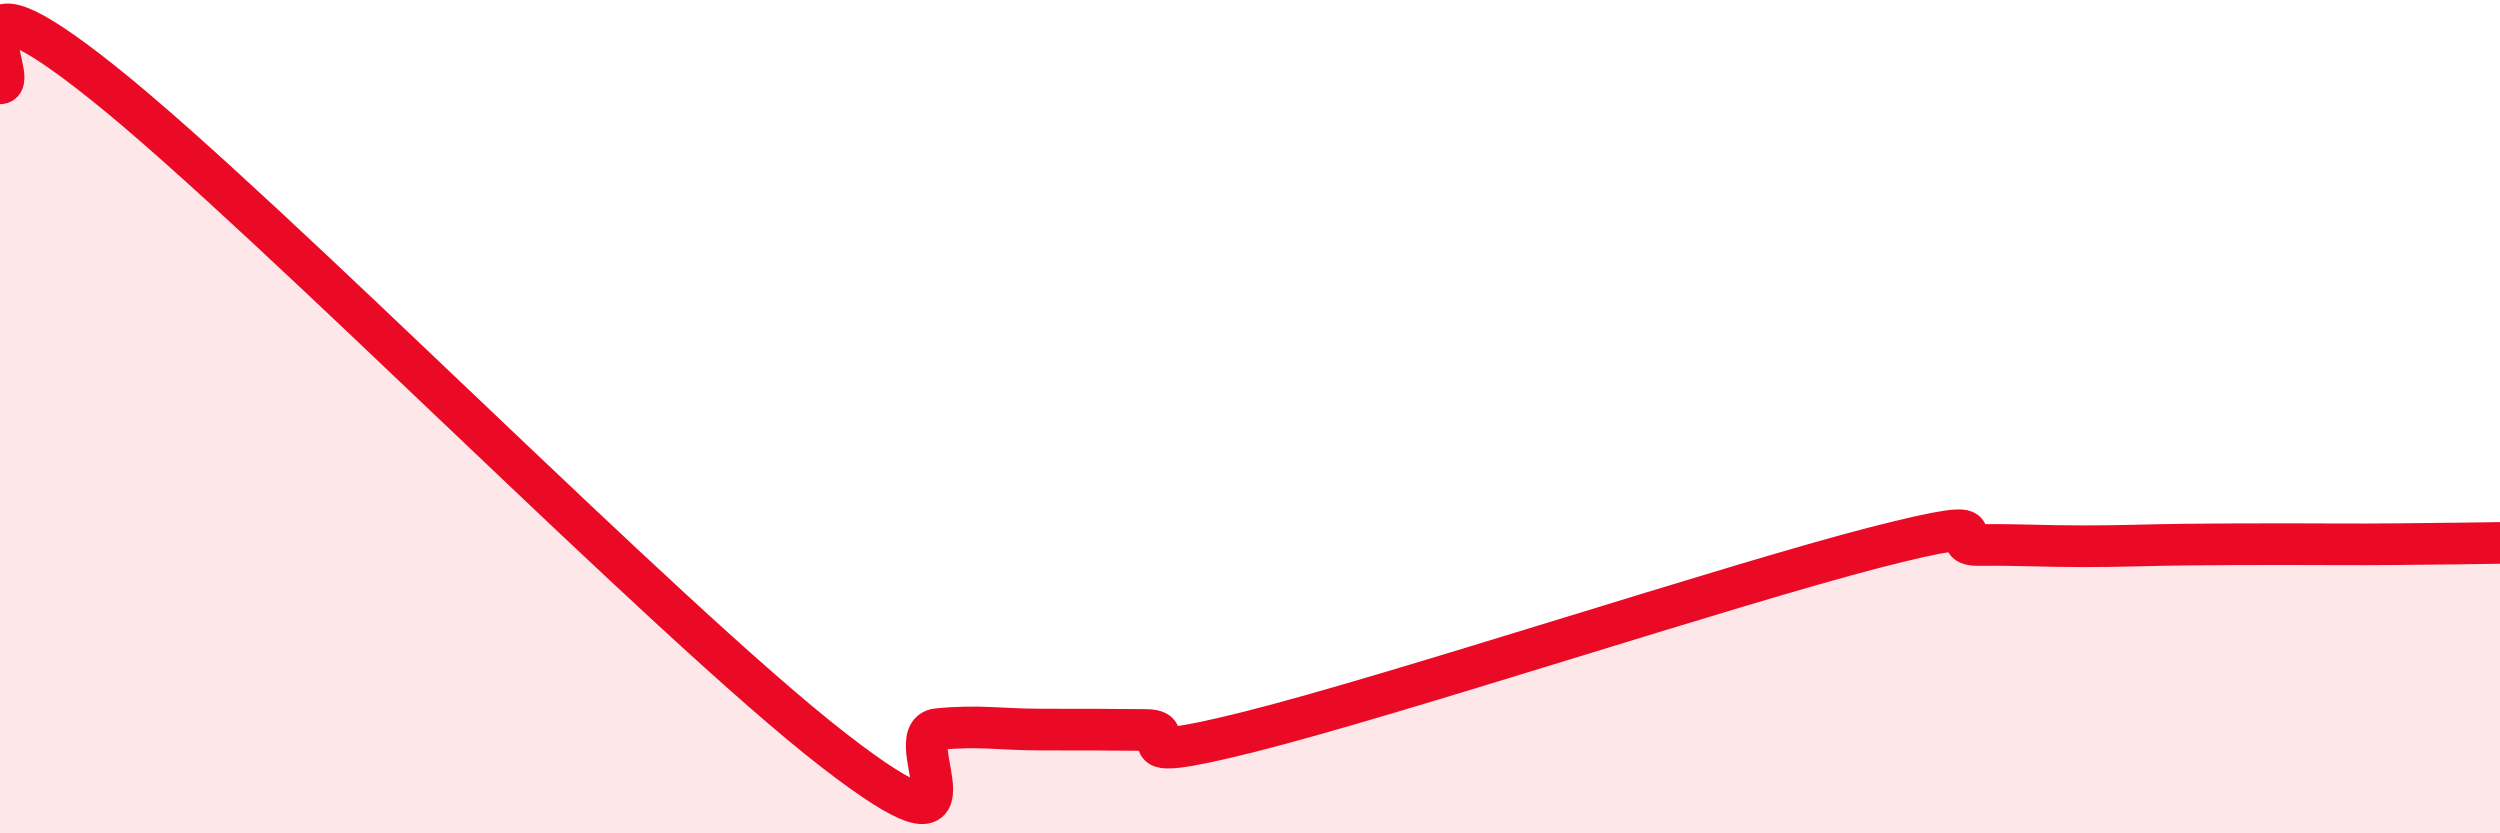 
    <svg width="60" height="20" viewBox="0 0 60 20" xmlns="http://www.w3.org/2000/svg">
      <path
        d="M 0,2 C 0.5,2 -1.5,-1.19 2.5,2.01 C 6.5,5.21 16,14.9 20,18 C 24,21.1 21.5,17.6 22.5,17.5 C 23.5,17.4 24,17.51 25,17.51 C 26,17.51 26.5,17.51 27.5,17.52 C 28.5,17.53 26.5,18.44 30,17.56 C 33.5,16.68 41.5,14.04 45,13.14 C 48.5,12.24 46.5,13.09 47.5,13.08 C 48.5,13.07 49,13.11 50,13.11 C 51,13.11 51.5,13.08 52.5,13.07 C 53.5,13.06 54,13.06 55,13.06 C 56,13.06 56.5,13.07 57.5,13.06 C 58.5,13.05 59.5,13.04 60,13.03L60 20L0 20Z"
        fill="#EB0A25"
        opacity="0.1"
        stroke-linecap="round"
        stroke-linejoin="round"
      />
      <path
        d="M 0,2 C 0.5,2 -1.5,-1.19 2.5,2.01 C 6.5,5.21 16,14.9 20,18 C 24,21.1 21.5,17.6 22.5,17.5 C 23.5,17.4 24,17.51 25,17.51 C 26,17.51 26.5,17.51 27.5,17.52 C 28.5,17.53 26.5,18.44 30,17.56 C 33.5,16.68 41.5,14.04 45,13.14 C 48.5,12.24 46.5,13.09 47.5,13.08 C 48.5,13.07 49,13.11 50,13.11 C 51,13.11 51.5,13.08 52.5,13.07 C 53.5,13.06 54,13.06 55,13.06 C 56,13.06 56.5,13.07 57.5,13.06 C 58.5,13.05 59.5,13.04 60,13.03"
        stroke="#EB0A25"
        stroke-width="1"
        fill="none"
        stroke-linecap="round"
        stroke-linejoin="round"
      />
    </svg>
  